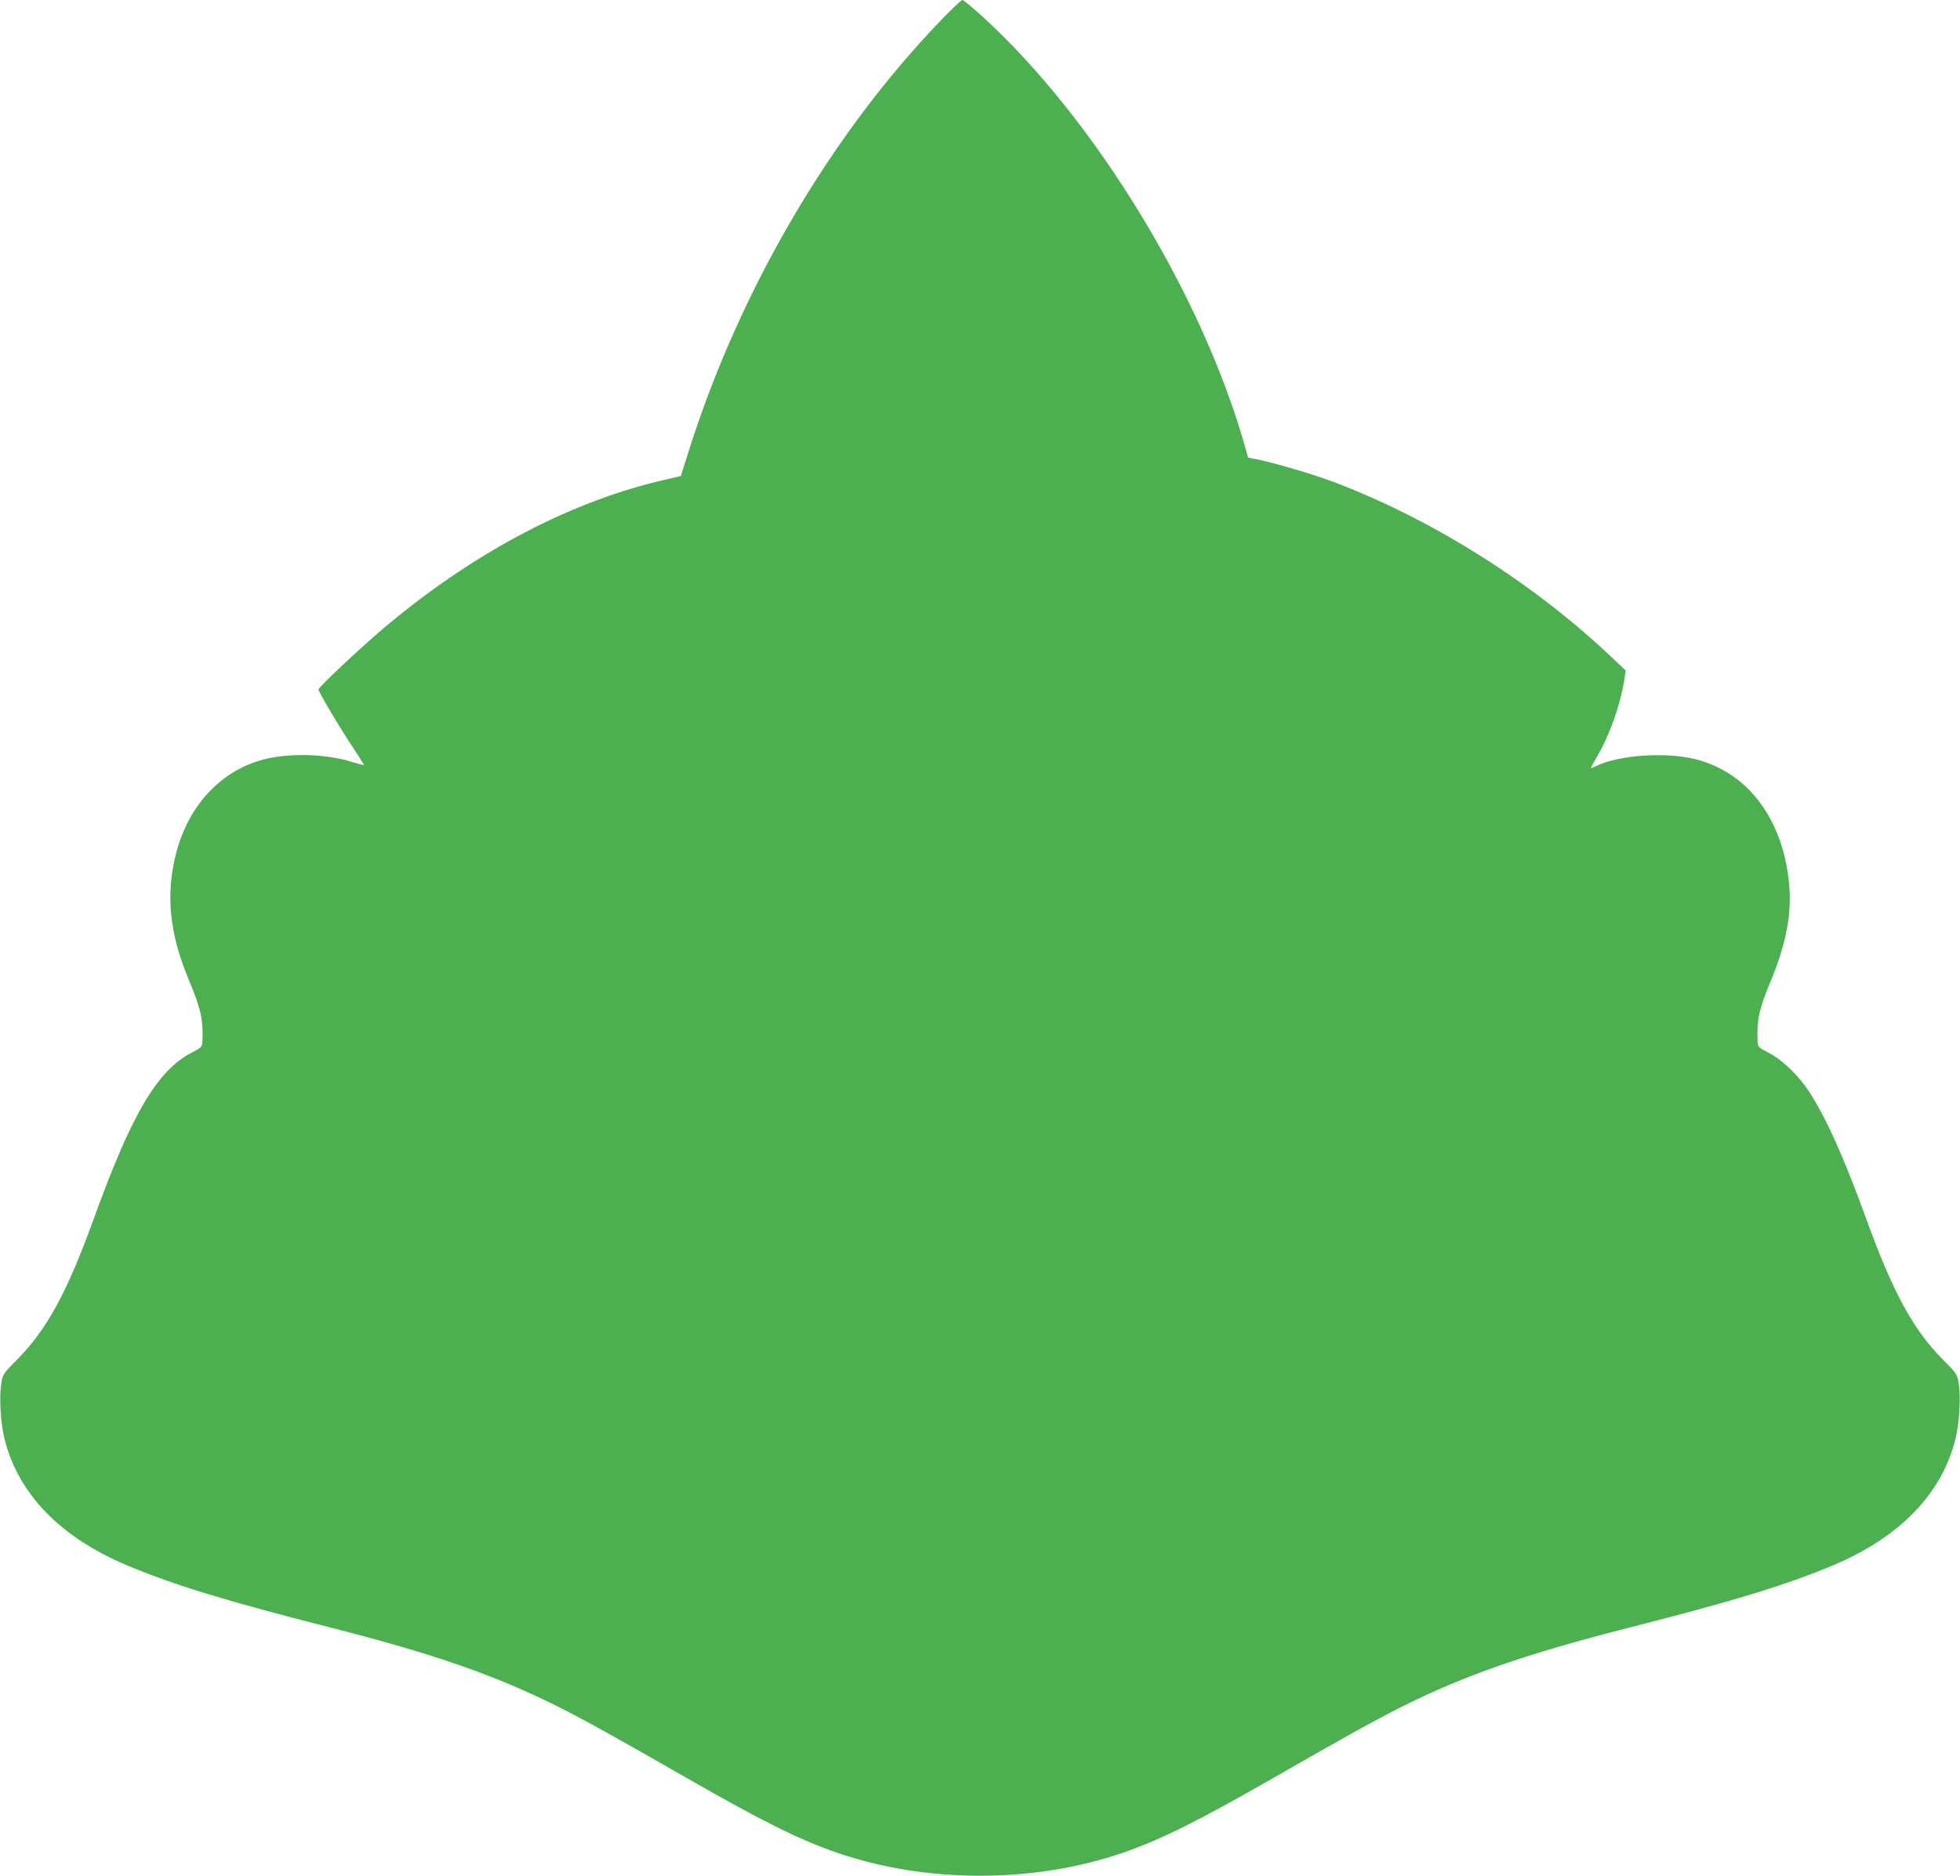<?xml version="1.0" standalone="no"?>
<!DOCTYPE svg PUBLIC "-//W3C//DTD SVG 20010904//EN"
 "http://www.w3.org/TR/2001/REC-SVG-20010904/DTD/svg10.dtd">
<svg version="1.0" xmlns="http://www.w3.org/2000/svg"
 width="1280pt" height="1225pt" viewBox="0 0 1280 1225"
 preserveAspectRatio="xMidYMid meet">
<g transform="translate(0,1225) scale(0.1,-0.1)"
fill="#4caf50" stroke="none">
<path d="M6152 12125 c-724 -749 -1320 -1765 -1653 -2817 l-53 -167 -94 -22
c-614 -139 -1240 -466 -1822 -951 -156 -130 -450 -405 -450 -421 0 -16 149
-267 233 -391 36 -55 65 -101 64 -103 -2 -1 -37 8 -79 21 -169 53 -407 59
-573 17 -276 -71 -487 -292 -571 -599 -38 -137 -50 -279 -36 -414 16 -148 49
-269 123 -447 71 -171 87 -245 81 -383 -2 -35 -5 -39 -74 -75 -220 -115 -388
-399 -629 -1065 -179 -496 -312 -741 -507 -937 -93 -94 -94 -95 -104 -160 -14
-86 -4 -256 21 -356 88 -360 364 -645 802 -829 312 -130 640 -230 1329 -406
679 -173 1074 -311 1490 -519 176 -89 348 -184 840 -466 492 -282 731 -400
973 -484 585 -202 1289 -202 1874 0 242 84 481 202 973 484 492 282 664 377
840 466 416 208 811 346 1490 519 689 176 1017 276 1329 406 438 184 714 469
802 829 25 100 35 270 21 356 -10 65 -11 66 -104 160 -195 196 -328 441 -507
937 -139 382 -257 645 -366 812 -69 105 -174 207 -262 253 -70 36 -73 40 -75
75 -6 138 10 212 81 383 109 261 146 462 123 667 -46 412 -271 707 -607 793
-196 50 -512 28 -657 -47 -16 -8 -28 -12 -28 -9 0 3 20 41 45 83 78 133 149
336 173 495 l9 58 -116 109 c-511 479 -1165 887 -1804 1127 -126 47 -388 124
-489 143 l-57 11 -16 57 c-278 997 -982 2152 -1719 2824 -65 59 -124 108 -131
108 -7 0 -67 -56 -133 -125z"/>
</g>
</svg>
